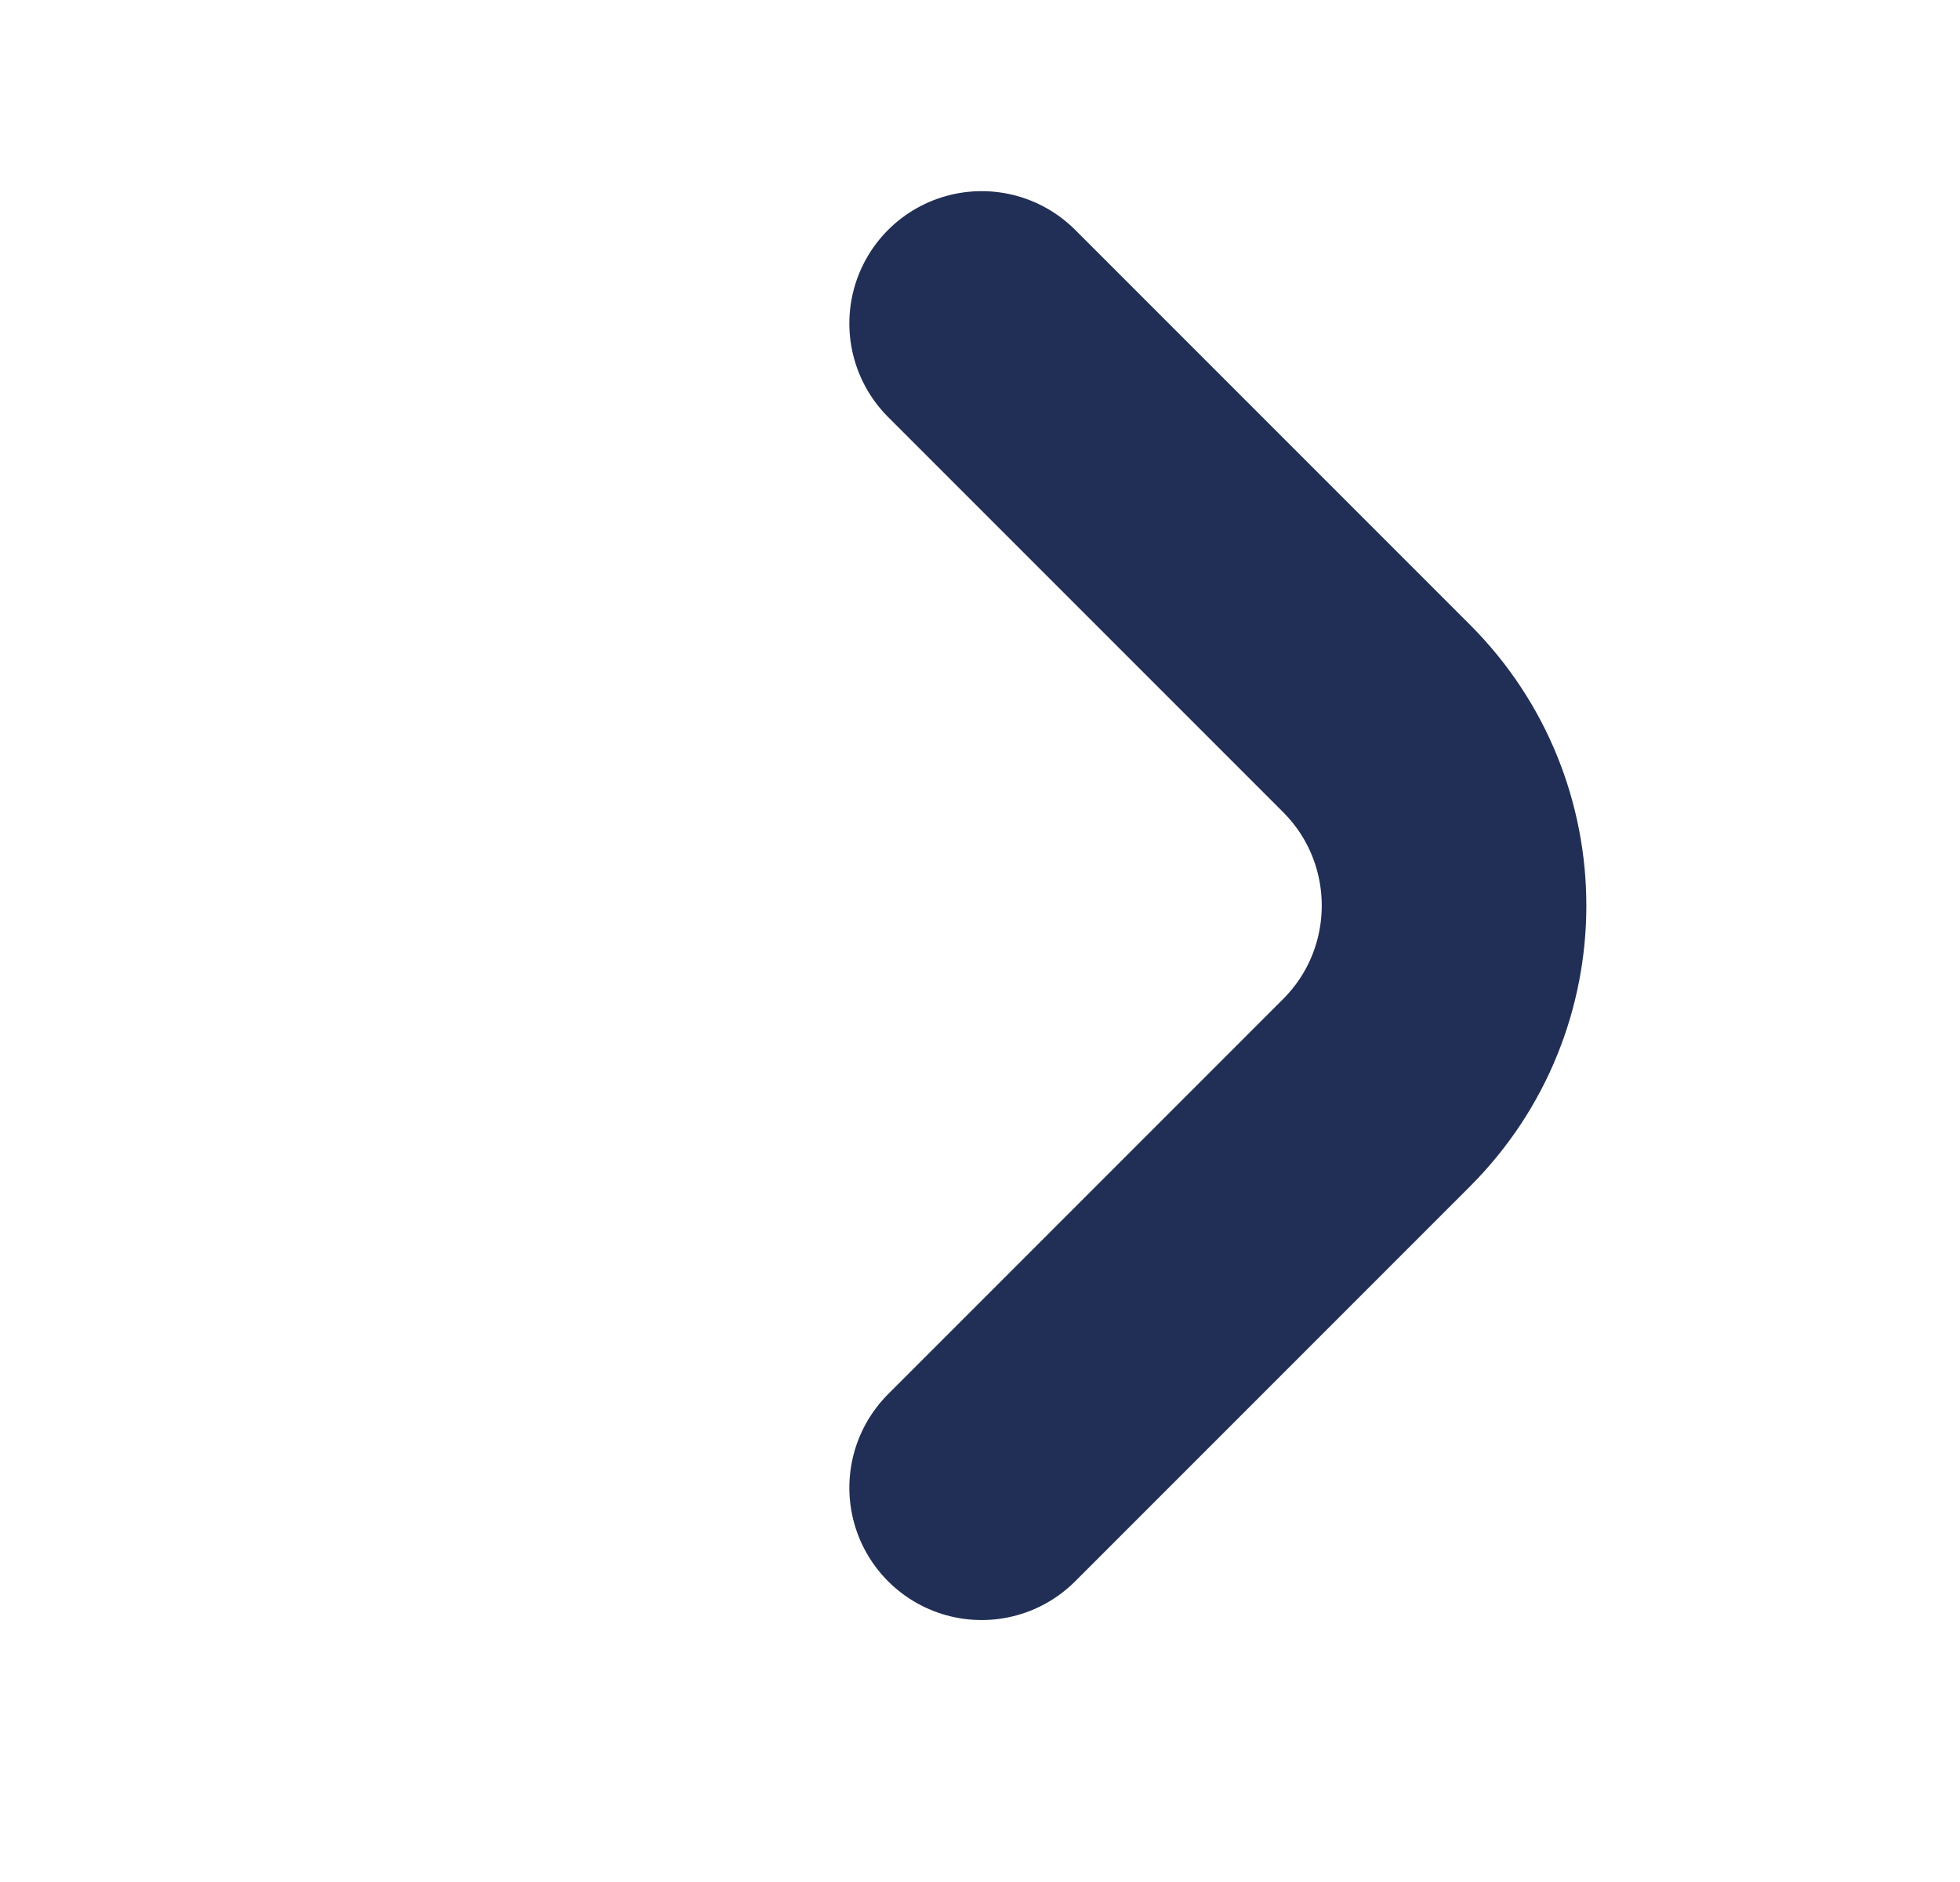 <svg width="25" height="24" viewBox="0 0 25 24" fill="none" xmlns="http://www.w3.org/2000/svg">
<path d="M12.521 18.972L17.558 13.935C18.876 12.617 18.876 10.48 17.558 9.162L12.521 4.125" stroke="#212F56" stroke-width="3.375" stroke-linecap="round"/>
</svg>
